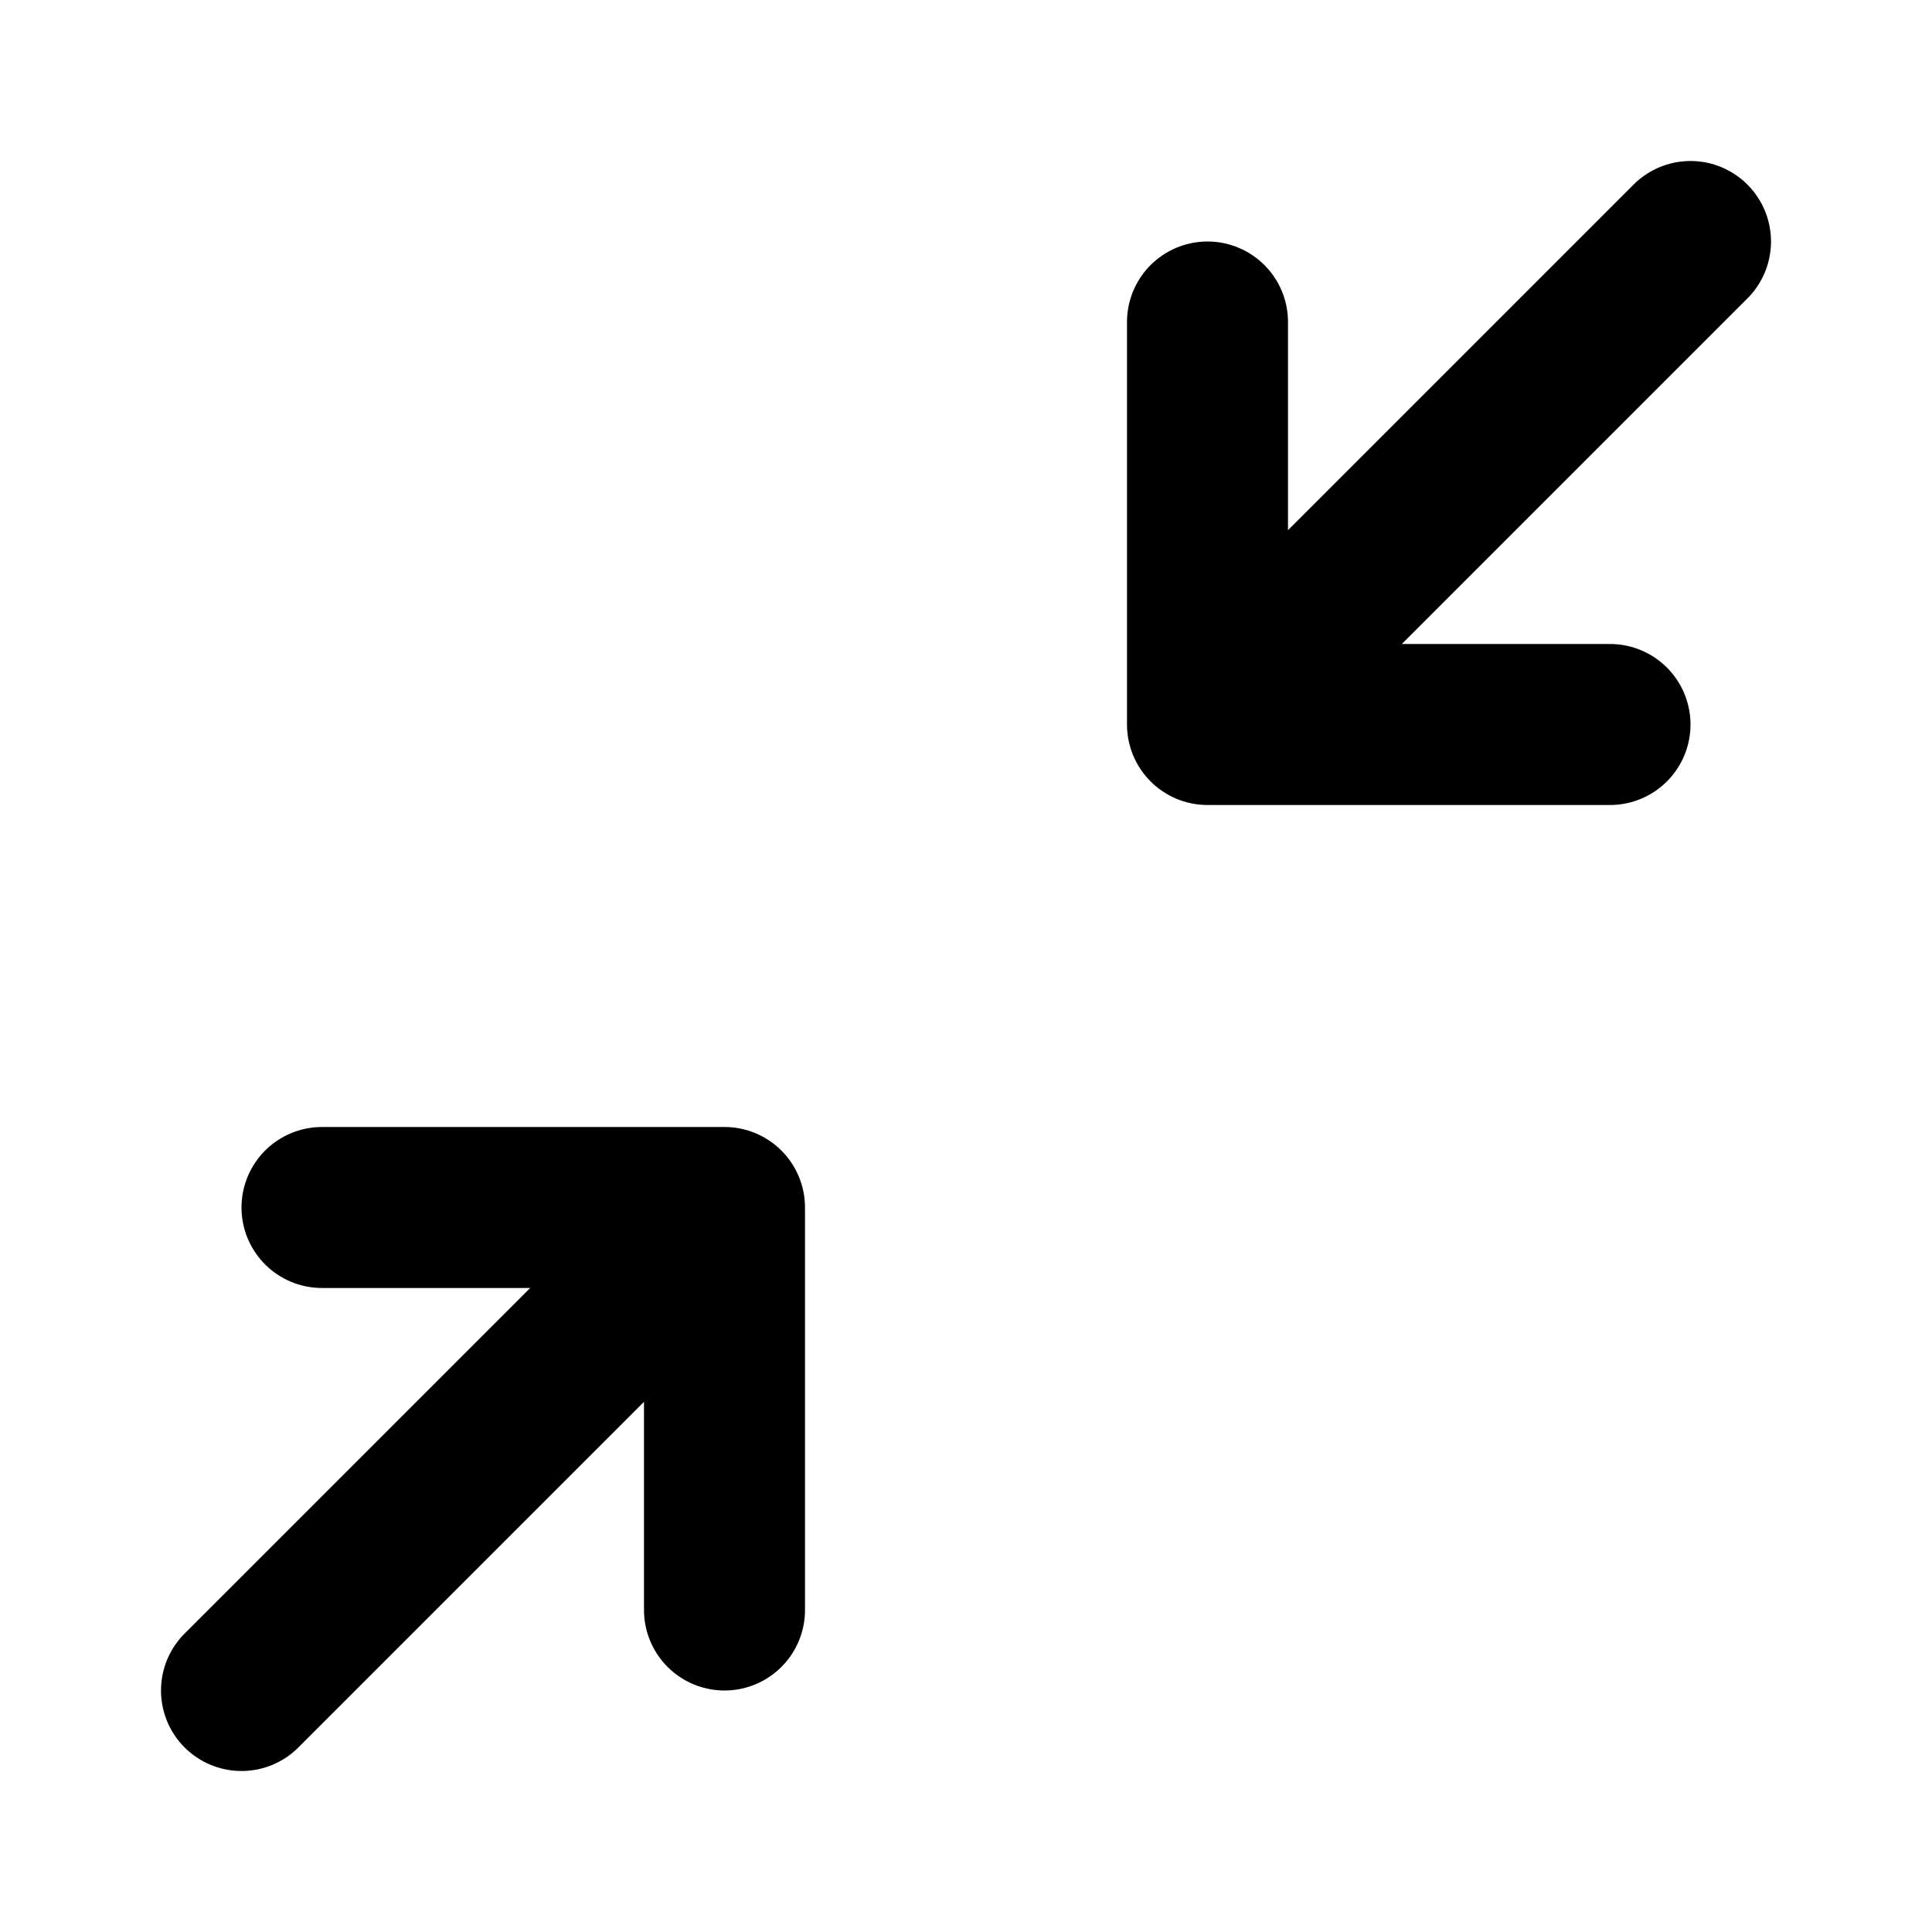 <svg width="24" height="24" fill="none" xmlns="http://www.w3.org/2000/svg"><path d="M21 3l-6 6m0 0V4m0 5h5M3 21l6-6m0 0v5m0-5H4" stroke="currentColor" stroke-width="2" stroke-linecap="round" stroke-linejoin="round"/></svg>